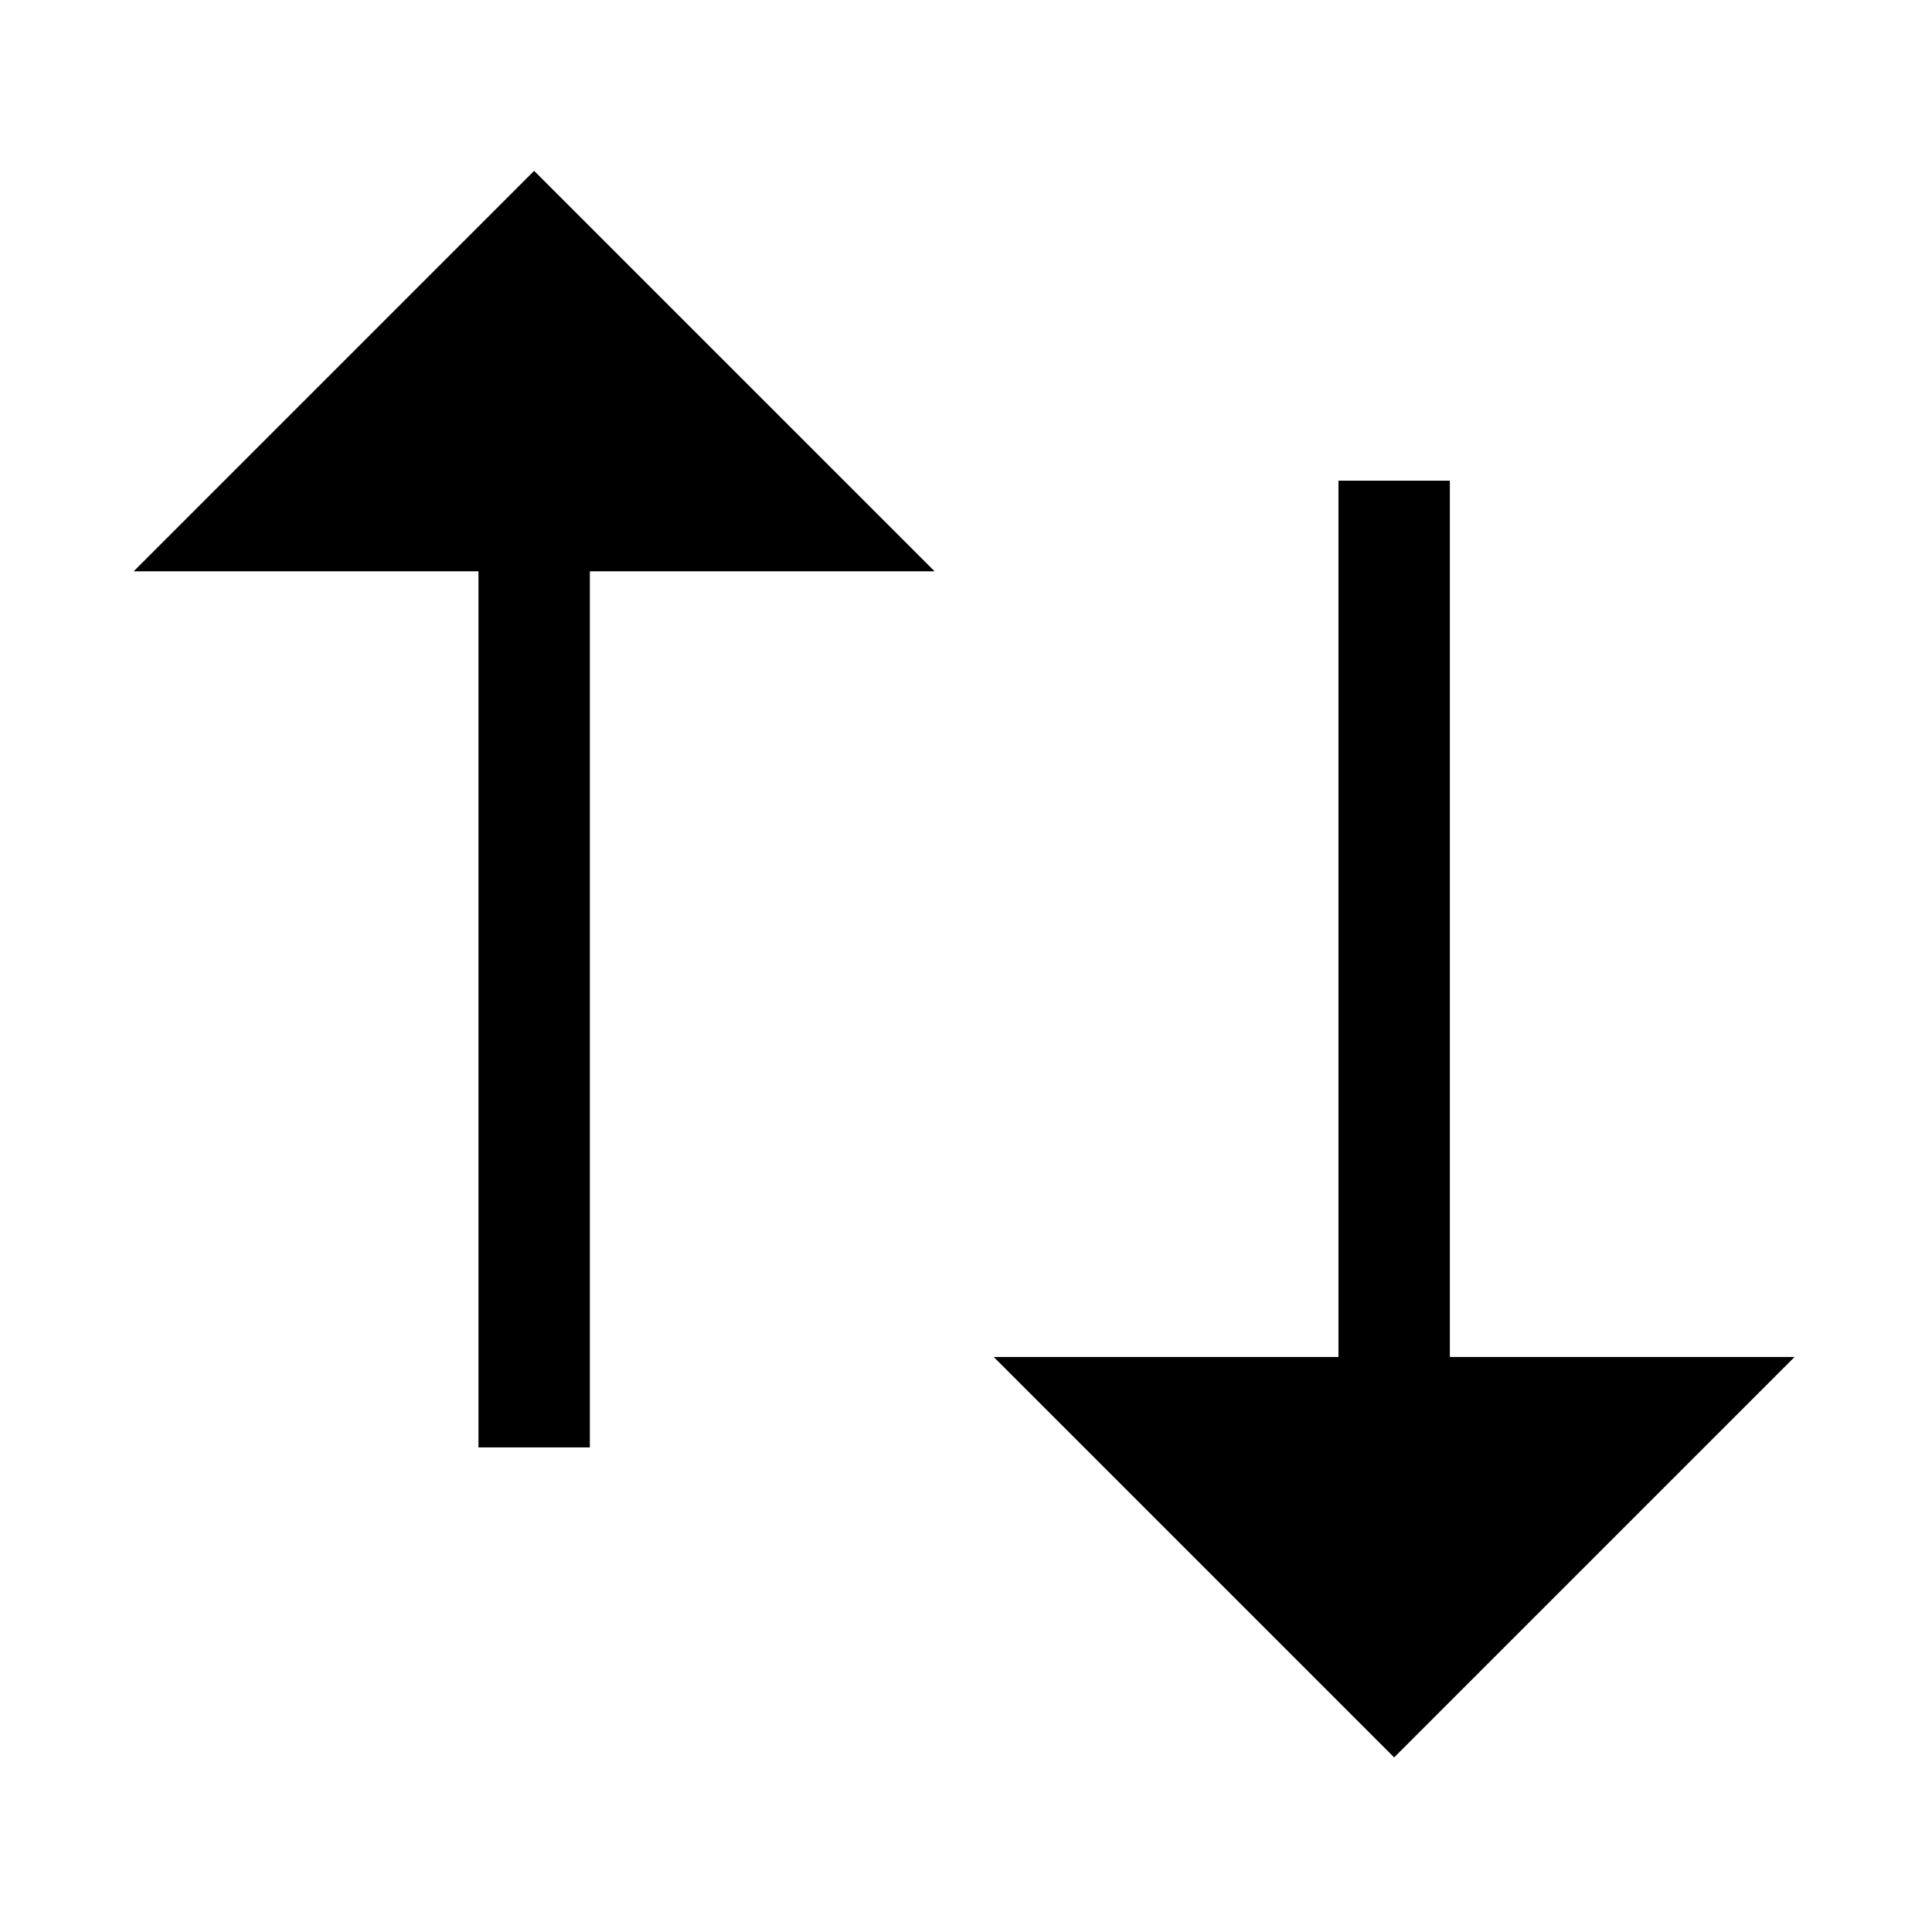 <?xml version="1.0" encoding="UTF-8"?>
<!-- Uploaded to: ICON Repo, www.svgrepo.com, Generator: ICON Repo Mixer Tools -->
<svg fill="#000000" width="800px" height="800px" version="1.1" viewBox="144 144 512 512" xmlns="http://www.w3.org/2000/svg">
 <g>
  <path d="m391.68 295.4h-91.363v232.18h-29.52v-232.18h-91.367l106.12-106.12z"/>
  <path d="m619.58 503.61-106.12 106.12-106.12-106.12h91.367v-232.22h29.52v232.22z"/>
 </g>
</svg>